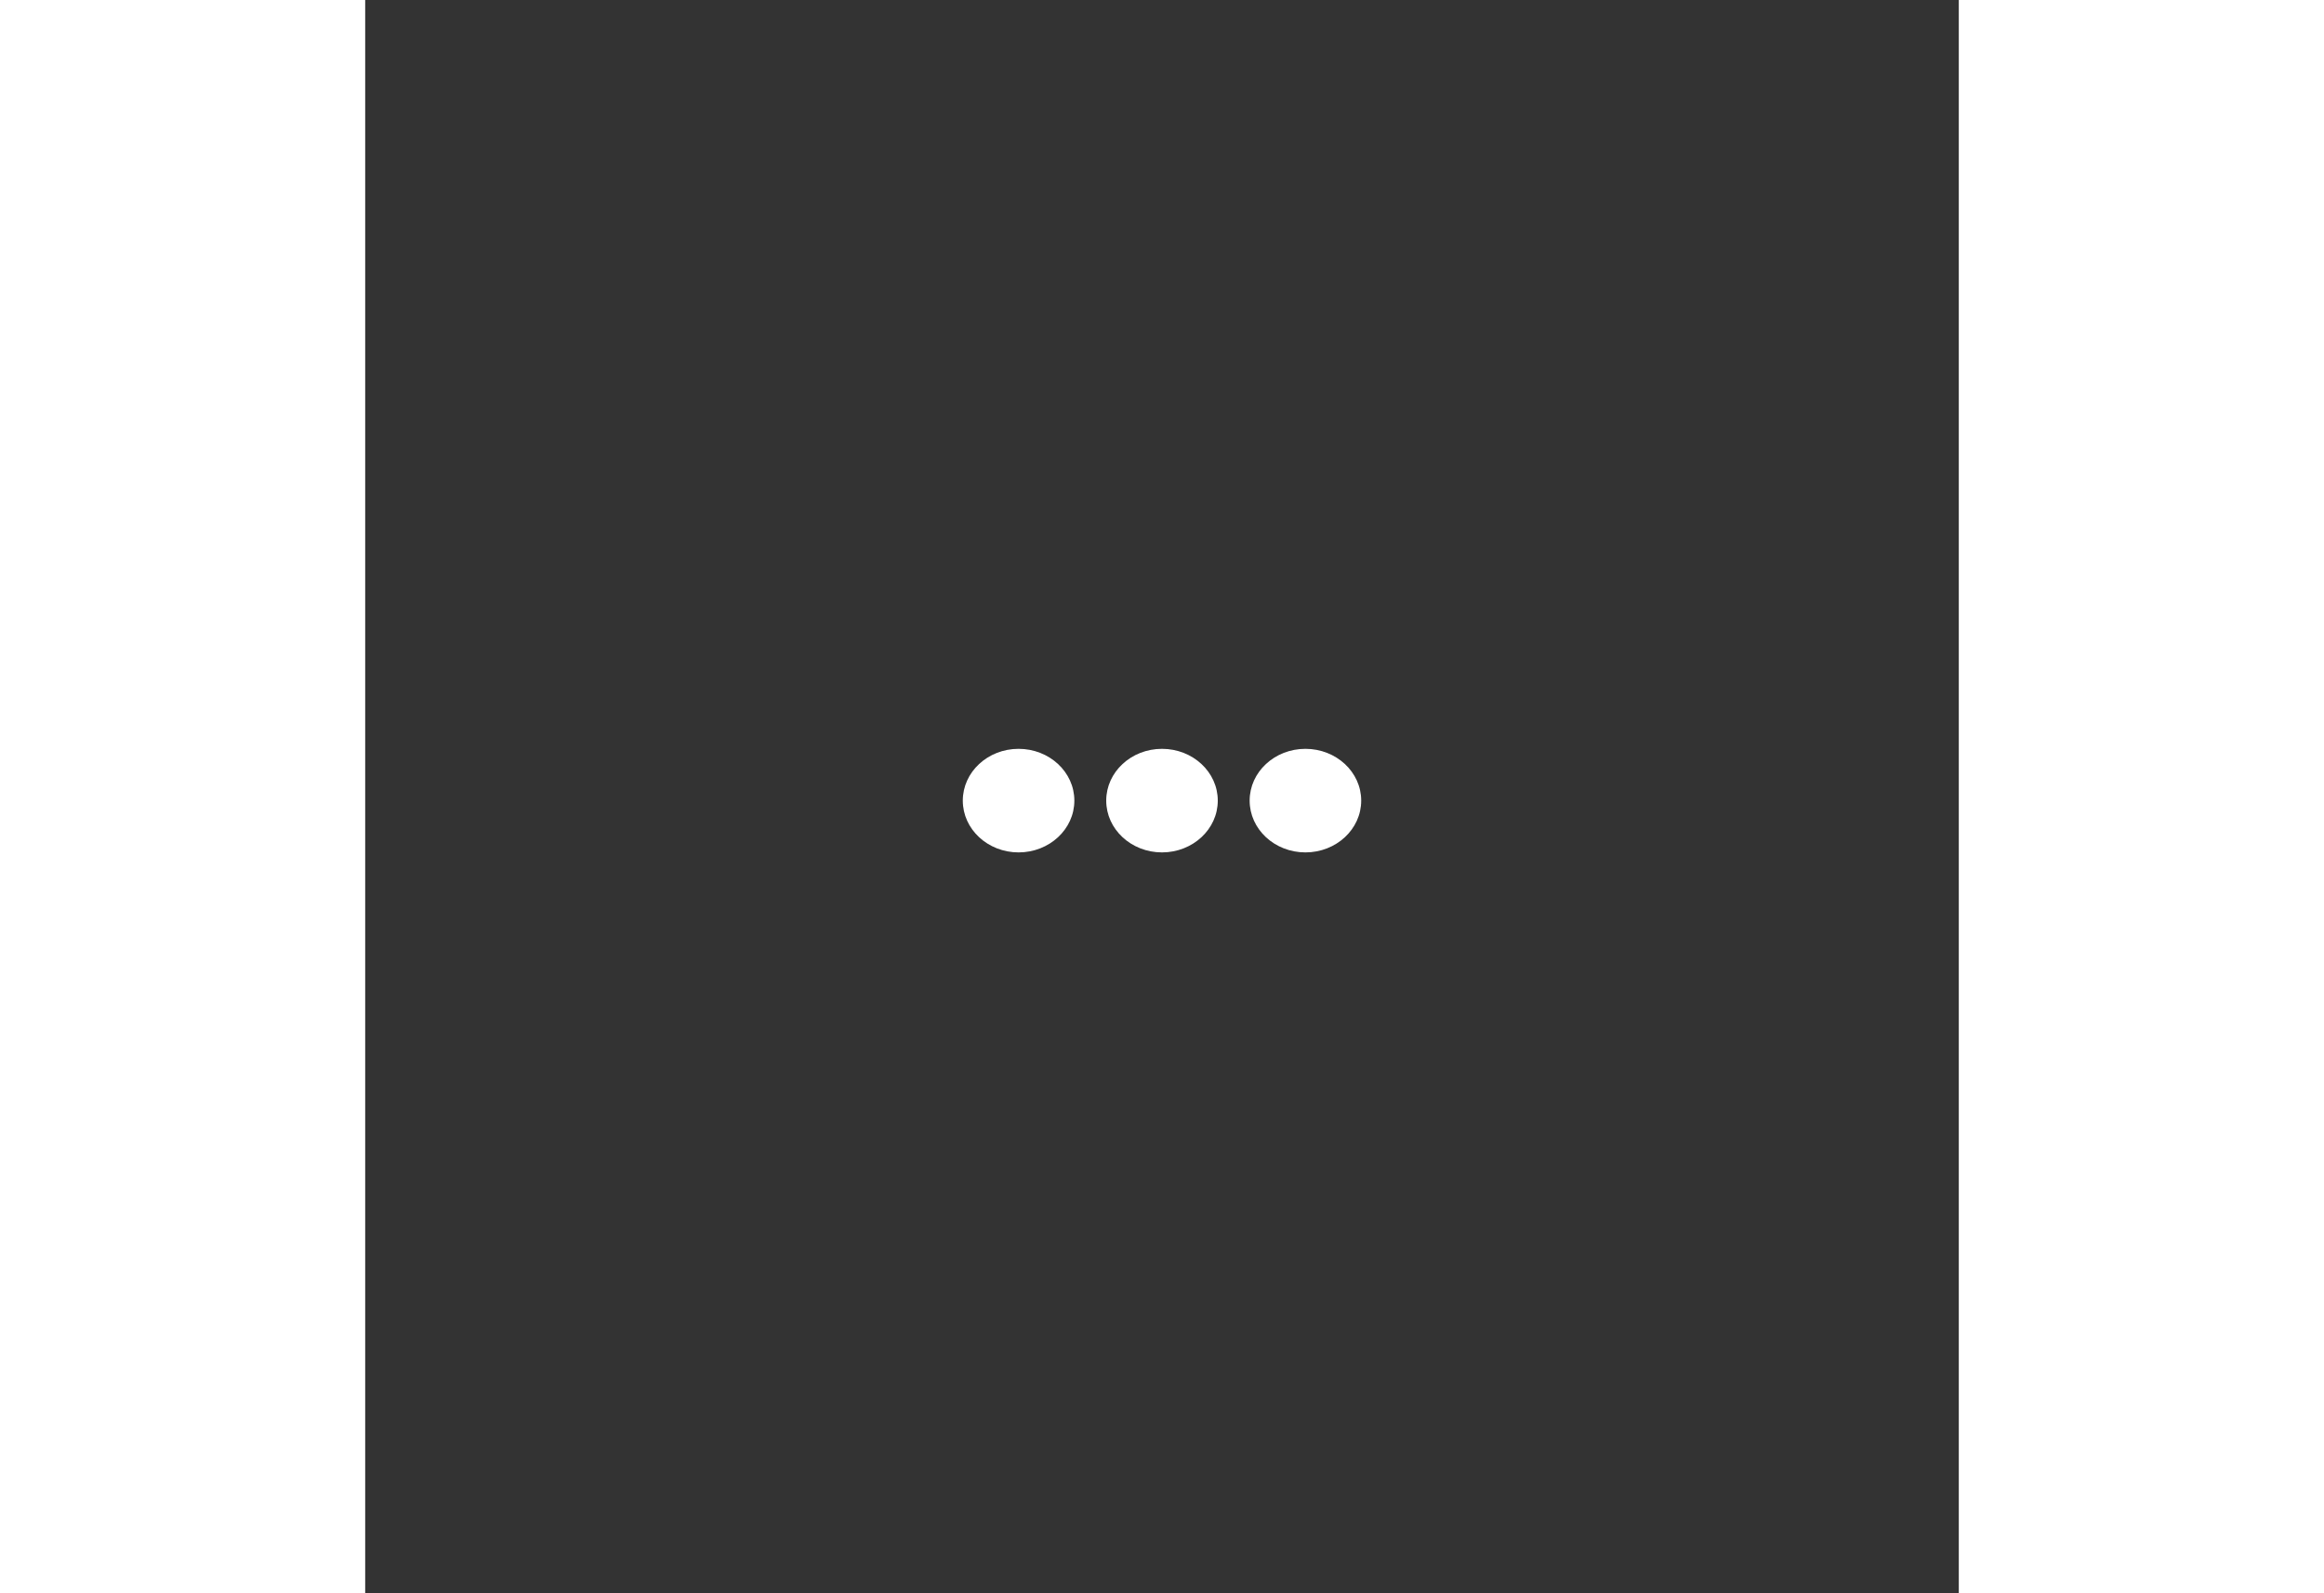 <svg width="385" height="264" viewBox="0 0 200 200" fill="none" xmlns="http://www.w3.org/2000/svg"><rect x="0" y="0" width="200" height="200" fill="#333333" stroke="none"/><defs><style>.dot{transform-origin: 50% 50%;-webkit-transform-origin: 50% 50%;-webkit-animation: bouncedelay 1s infinite ease-in-out both;animation: bouncedelay 1s infinite ease-in-out both; }.dot-1 { -webkit-animation-delay: -.54s; animation-delay: -.54s}.dot-2 { -webkit-animation-delay: -.48s; animation-delay: -.48s}.dot-3 { -webkit-animation-delay: -.32s; animation-delay: -.32s}@-webkit-keyframes bouncedelay {0%,80%,100%{ -webkit-transform: scale(0.8); }	40%{-webkit-transform: scale(1); } }@keyframes bouncedelay {0%,80%,100%{ transform: scale(0.8);}40%{ transform: scale(1);}}</style></defs><path class="dot dot-1" d="M82 107C85.866 107 89 104.09 89 100.5C89 96.91 85.866 94 82 94C78.134 94 75 96.91 75 100.5C75 104.09 78.134 107 82 107Z" fill="white"/><path class="dot dot-2" d="M100 107C103.866 107 107 104.09 107 100.5C107 96.91 103.866 94 100 94C96.134 94 93 96.91 93 100.5C93 104.09 96.134 107 100 107Z" fill="white"/><path class="dot dot-3" d="M118 107C121.866 107 125 104.09 125 100.5C125 96.91 121.866 94 118 94C114.134 94 111 96.91 111 100.5C111 104.09 114.134 107 118 107Z" fill="white"/></svg>